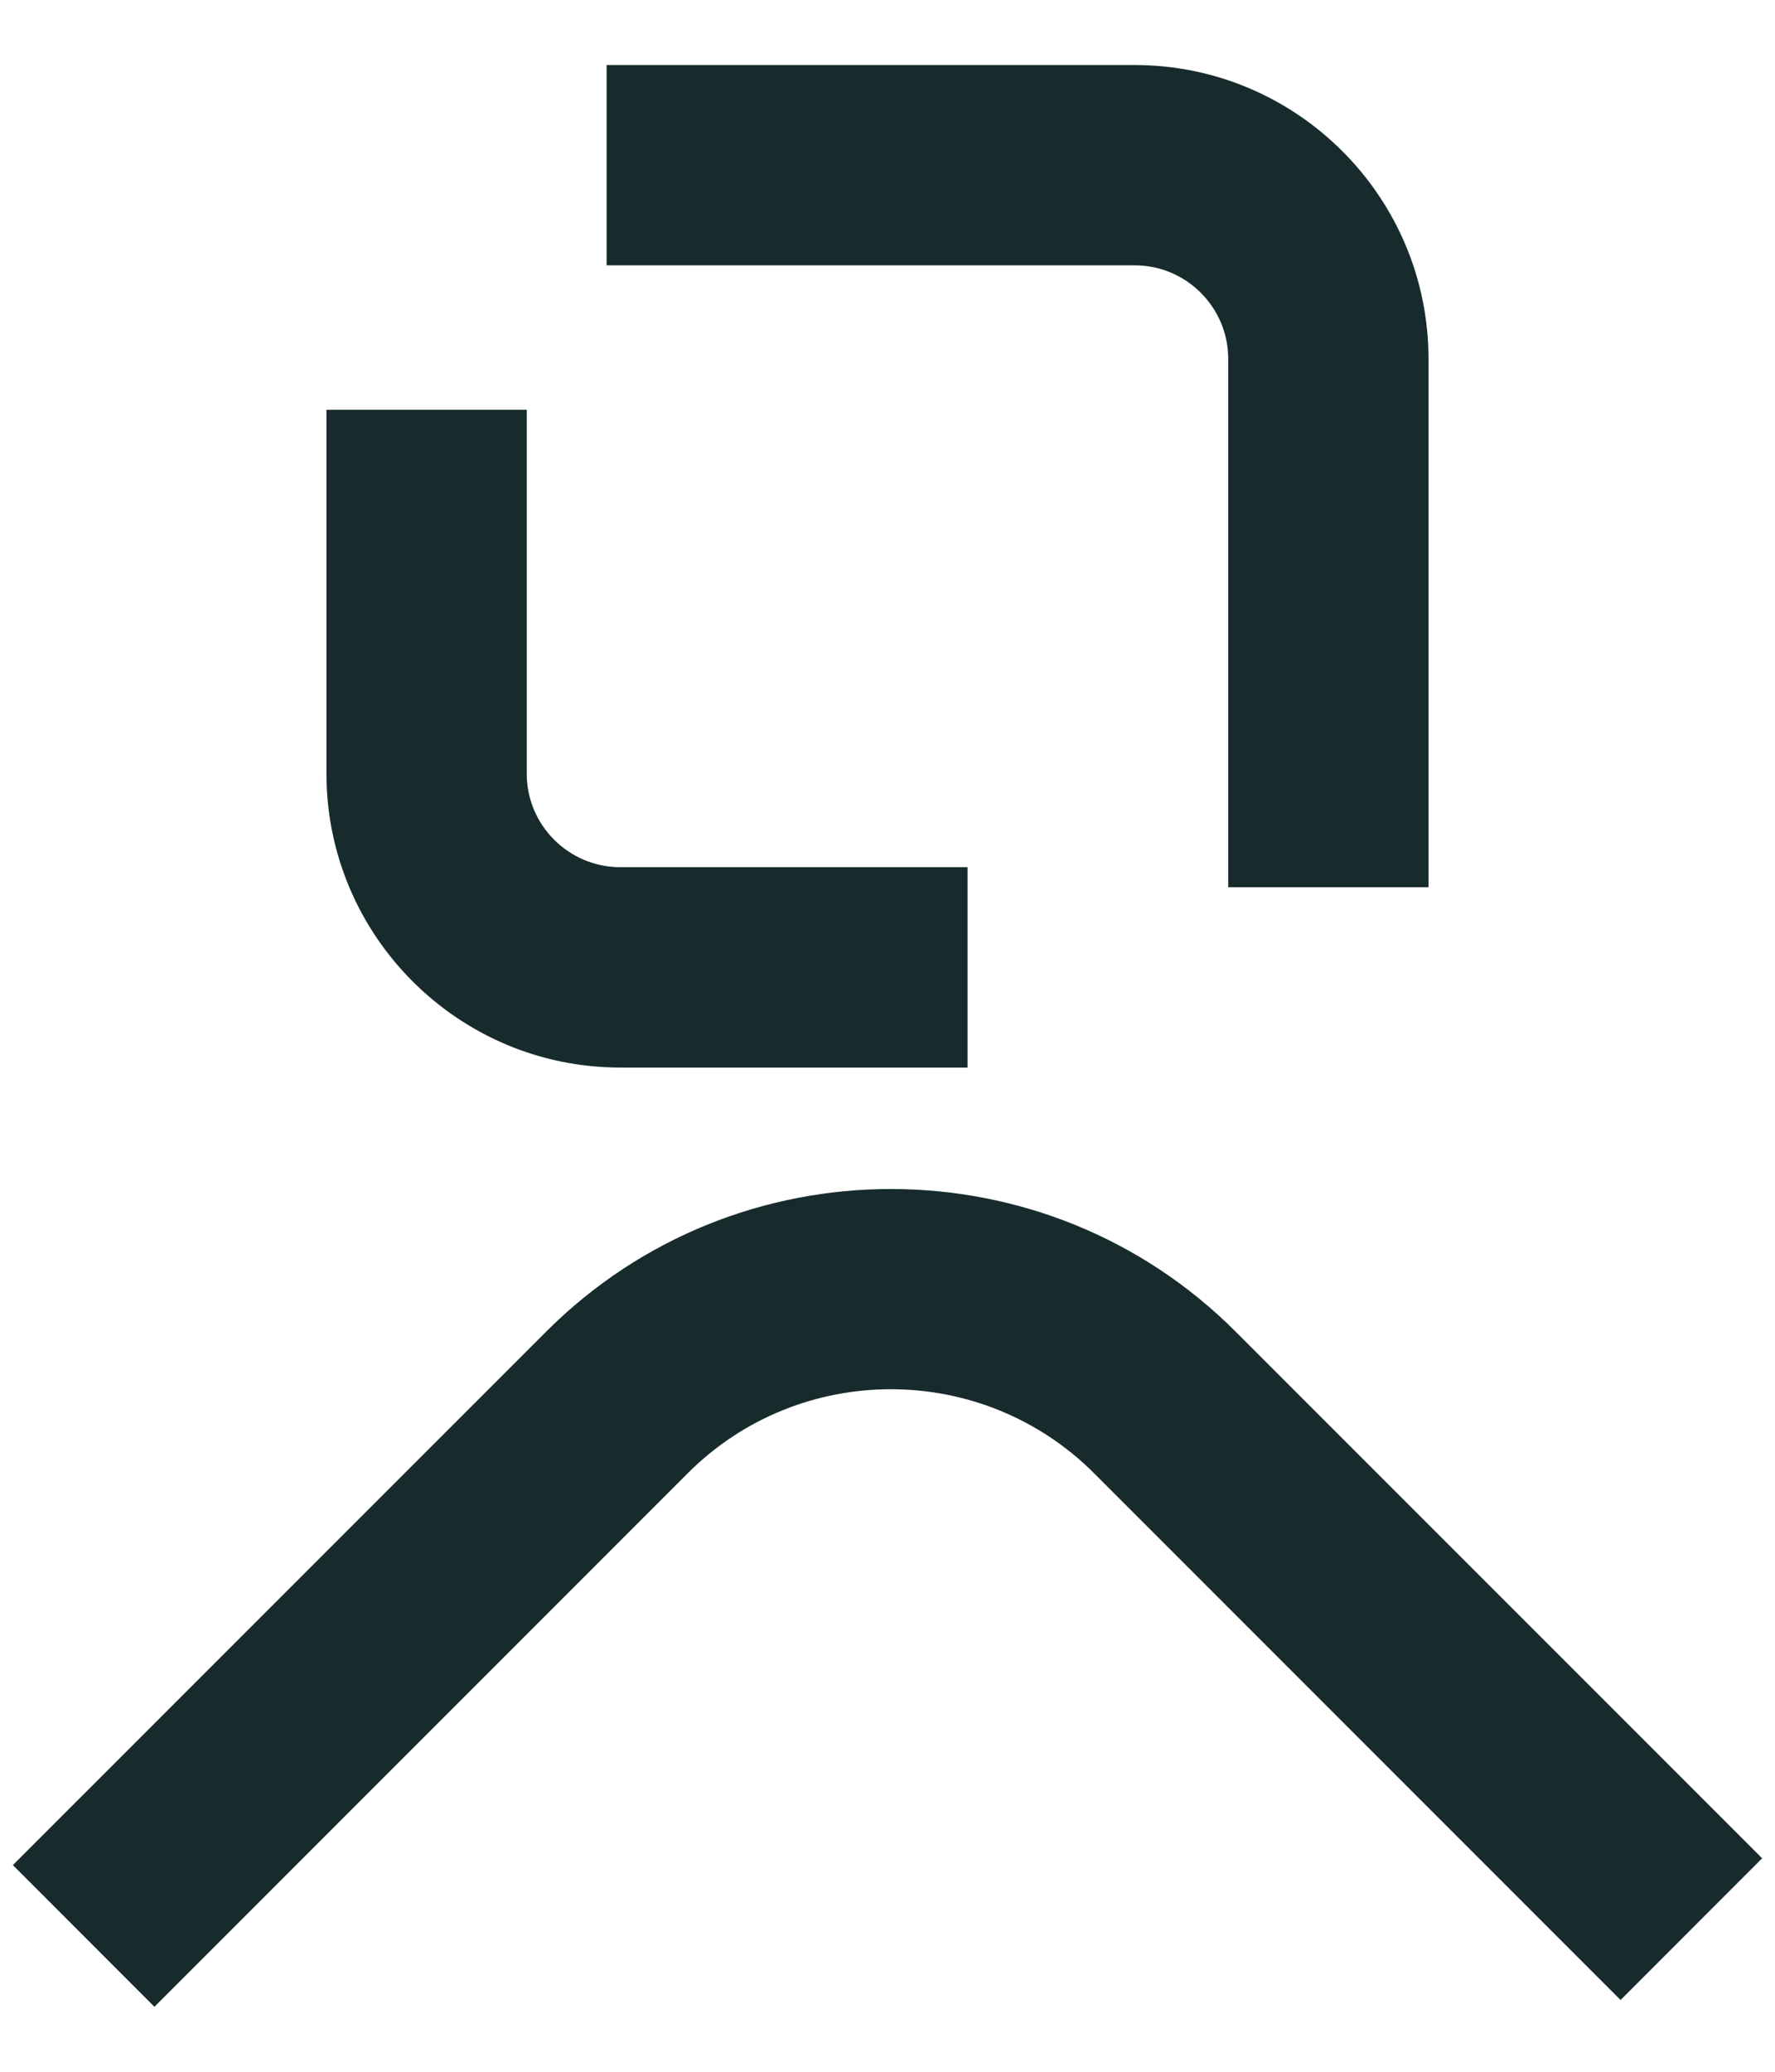 <svg width="24" height="28" viewBox="0 0 24 28" fill="none" xmlns="http://www.w3.org/2000/svg">
<path d="M19.315 11.991H16.607V4.851C16.607 4.152 16.038 3.586 15.343 3.586H8.202V0.879H15.343C17.533 0.879 19.315 2.66 19.315 4.851V11.991Z" fill="#172B2D"/>
<path d="M13.082 14.428H8.386C6.196 14.428 4.414 12.646 4.414 10.456V5.538H7.122V10.456C7.122 11.154 7.691 11.72 8.386 11.72H13.082V14.428Z" fill="#172B2D"/>
<path d="M2.088 27.122L0.174 25.207L7.385 17.997C9.954 15.427 14.138 15.427 16.707 17.997L23.826 25.115L21.912 27.03L14.793 19.911C13.277 18.397 10.813 18.397 9.299 19.911L2.088 27.122Z" fill="#172B2D"/>
</svg>
